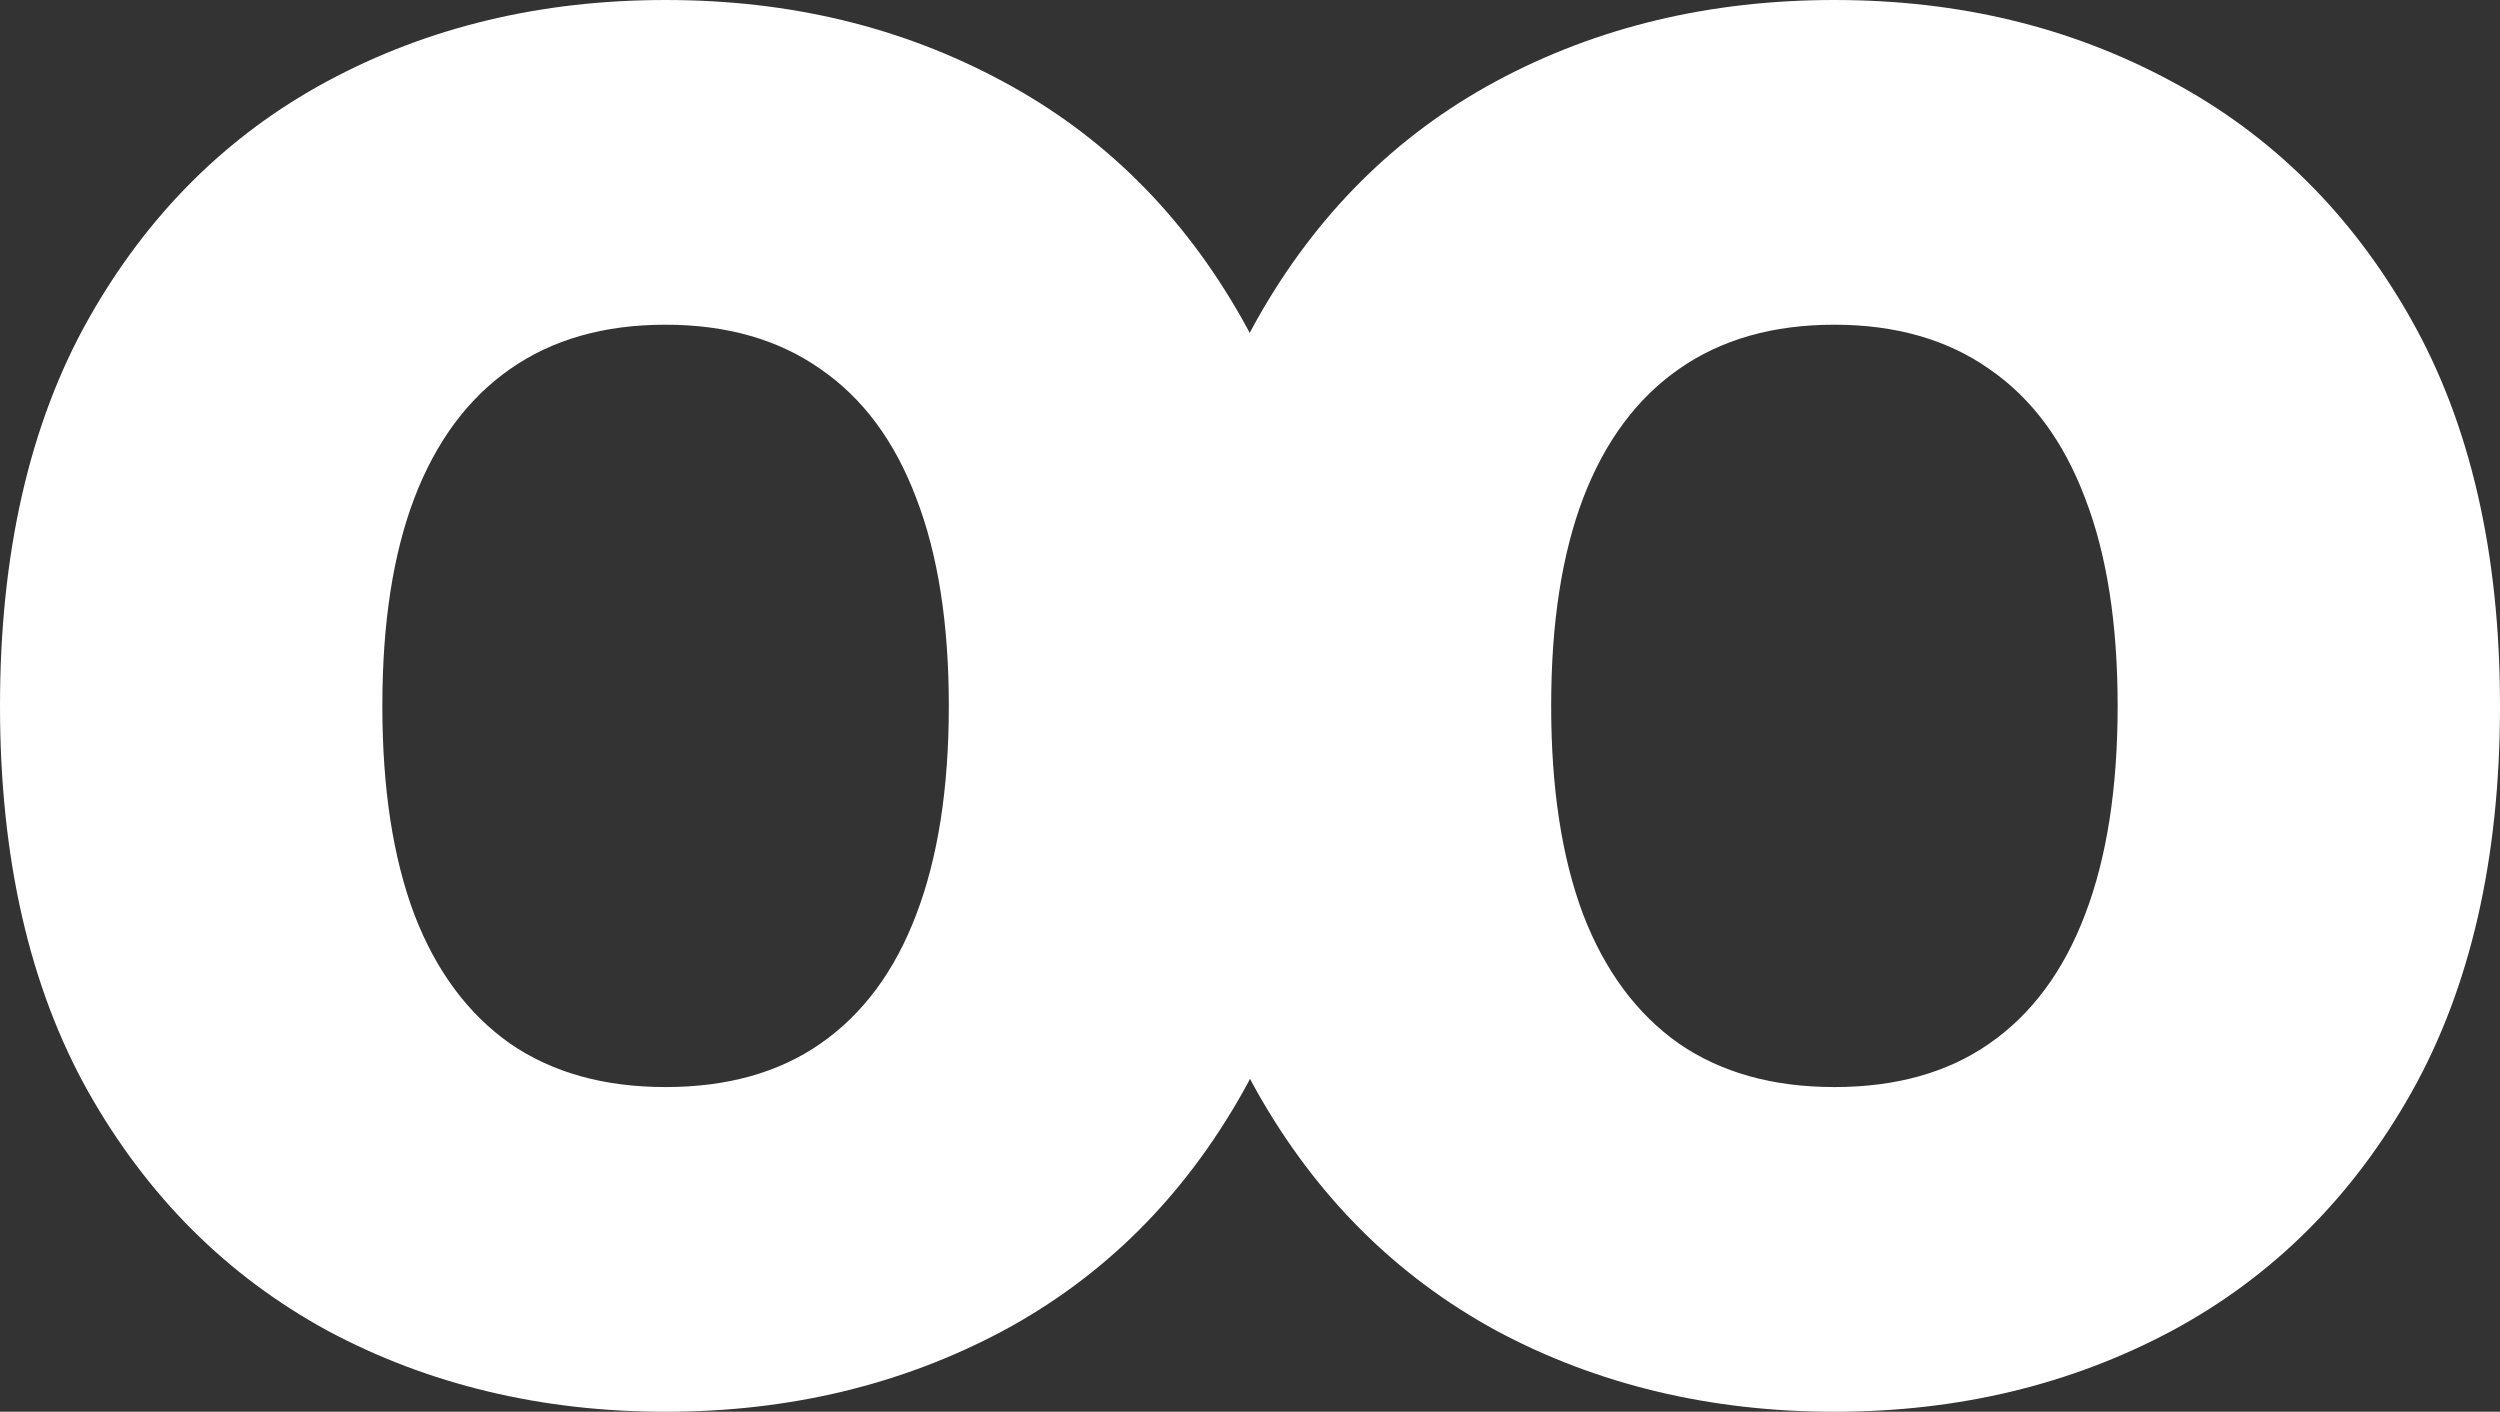 <?xml version="1.0" encoding="UTF-8"?><svg id="uuid-94088d91-00b9-4565-9026-b09ba6a0e766" xmlns="http://www.w3.org/2000/svg" viewBox="0 0 85 48"><rect x="0" y="0" width="85" height="48" fill="#333333" stroke="none"/><path d="m45.26,24c0,5.2-1.01,9.59-3.02,13.16-2.01,3.56-4.73,6.26-8.16,8.1-3.42,1.82-7.24,2.74-11.45,2.74s-8.07-.92-11.5-2.76c-3.41-1.86-6.12-4.56-8.13-8.12-2-3.57-3-7.95-3-13.12s1-9.58,3-13.14c2.01-3.57,4.73-6.27,8.13-8.1,3.42-1.84,7.26-2.76,11.5-2.76s8.03.92,11.45,2.76c3.42,1.83,6.14,4.52,8.16,8.1,2.01,3.56,3.02,7.94,3.02,13.14Zm-13,0c0-2.8-.37-5.16-1.11-7.07-.73-1.93-1.81-3.39-3.25-4.38-1.42-1-3.18-1.51-5.27-1.51s-3.85.5-5.29,1.51c-1.42.99-2.51,2.45-3.25,4.38-.73,1.92-1.09,4.27-1.09,7.07s.36,5.16,1.09,7.1c.74,1.92,1.83,3.38,3.25,4.38,1.44.99,3.2,1.48,5.29,1.48s3.85-.49,5.27-1.48c1.44-1,2.52-2.46,3.25-4.38.74-1.93,1.11-4.3,1.11-7.1Z" fill="#fff" stroke-width="0"/><path d="m85,24c0,5.2-1.01,9.59-3.02,13.16-2.01,3.56-4.73,6.26-8.16,8.1-3.42,1.82-7.24,2.74-11.45,2.74s-8.07-.92-11.5-2.76c-3.41-1.86-6.12-4.56-8.13-8.12-2-3.57-3-7.95-3-13.12s1-9.58,3-13.14c2.01-3.57,4.73-6.27,8.13-8.1,3.42-1.84,7.26-2.76,11.5-2.76s8.03.92,11.45,2.76c3.42,1.83,6.14,4.52,8.16,8.1,2.01,3.56,3.02,7.94,3.02,13.14Zm-13,0c0-2.8-.37-5.16-1.11-7.07-.73-1.93-1.81-3.39-3.25-4.38-1.42-1-3.18-1.51-5.27-1.51s-3.85.5-5.29,1.51c-1.42.99-2.51,2.45-3.25,4.38-.73,1.92-1.09,4.27-1.09,7.07s.36,5.16,1.09,7.1c.74,1.92,1.83,3.38,3.25,4.38,1.44.99,3.2,1.48,5.29,1.48s3.85-.49,5.27-1.48c1.44-1,2.52-2.46,3.25-4.38.74-1.93,1.11-4.3,1.11-7.1Z" fill="#fff" stroke-width="0"/></svg>